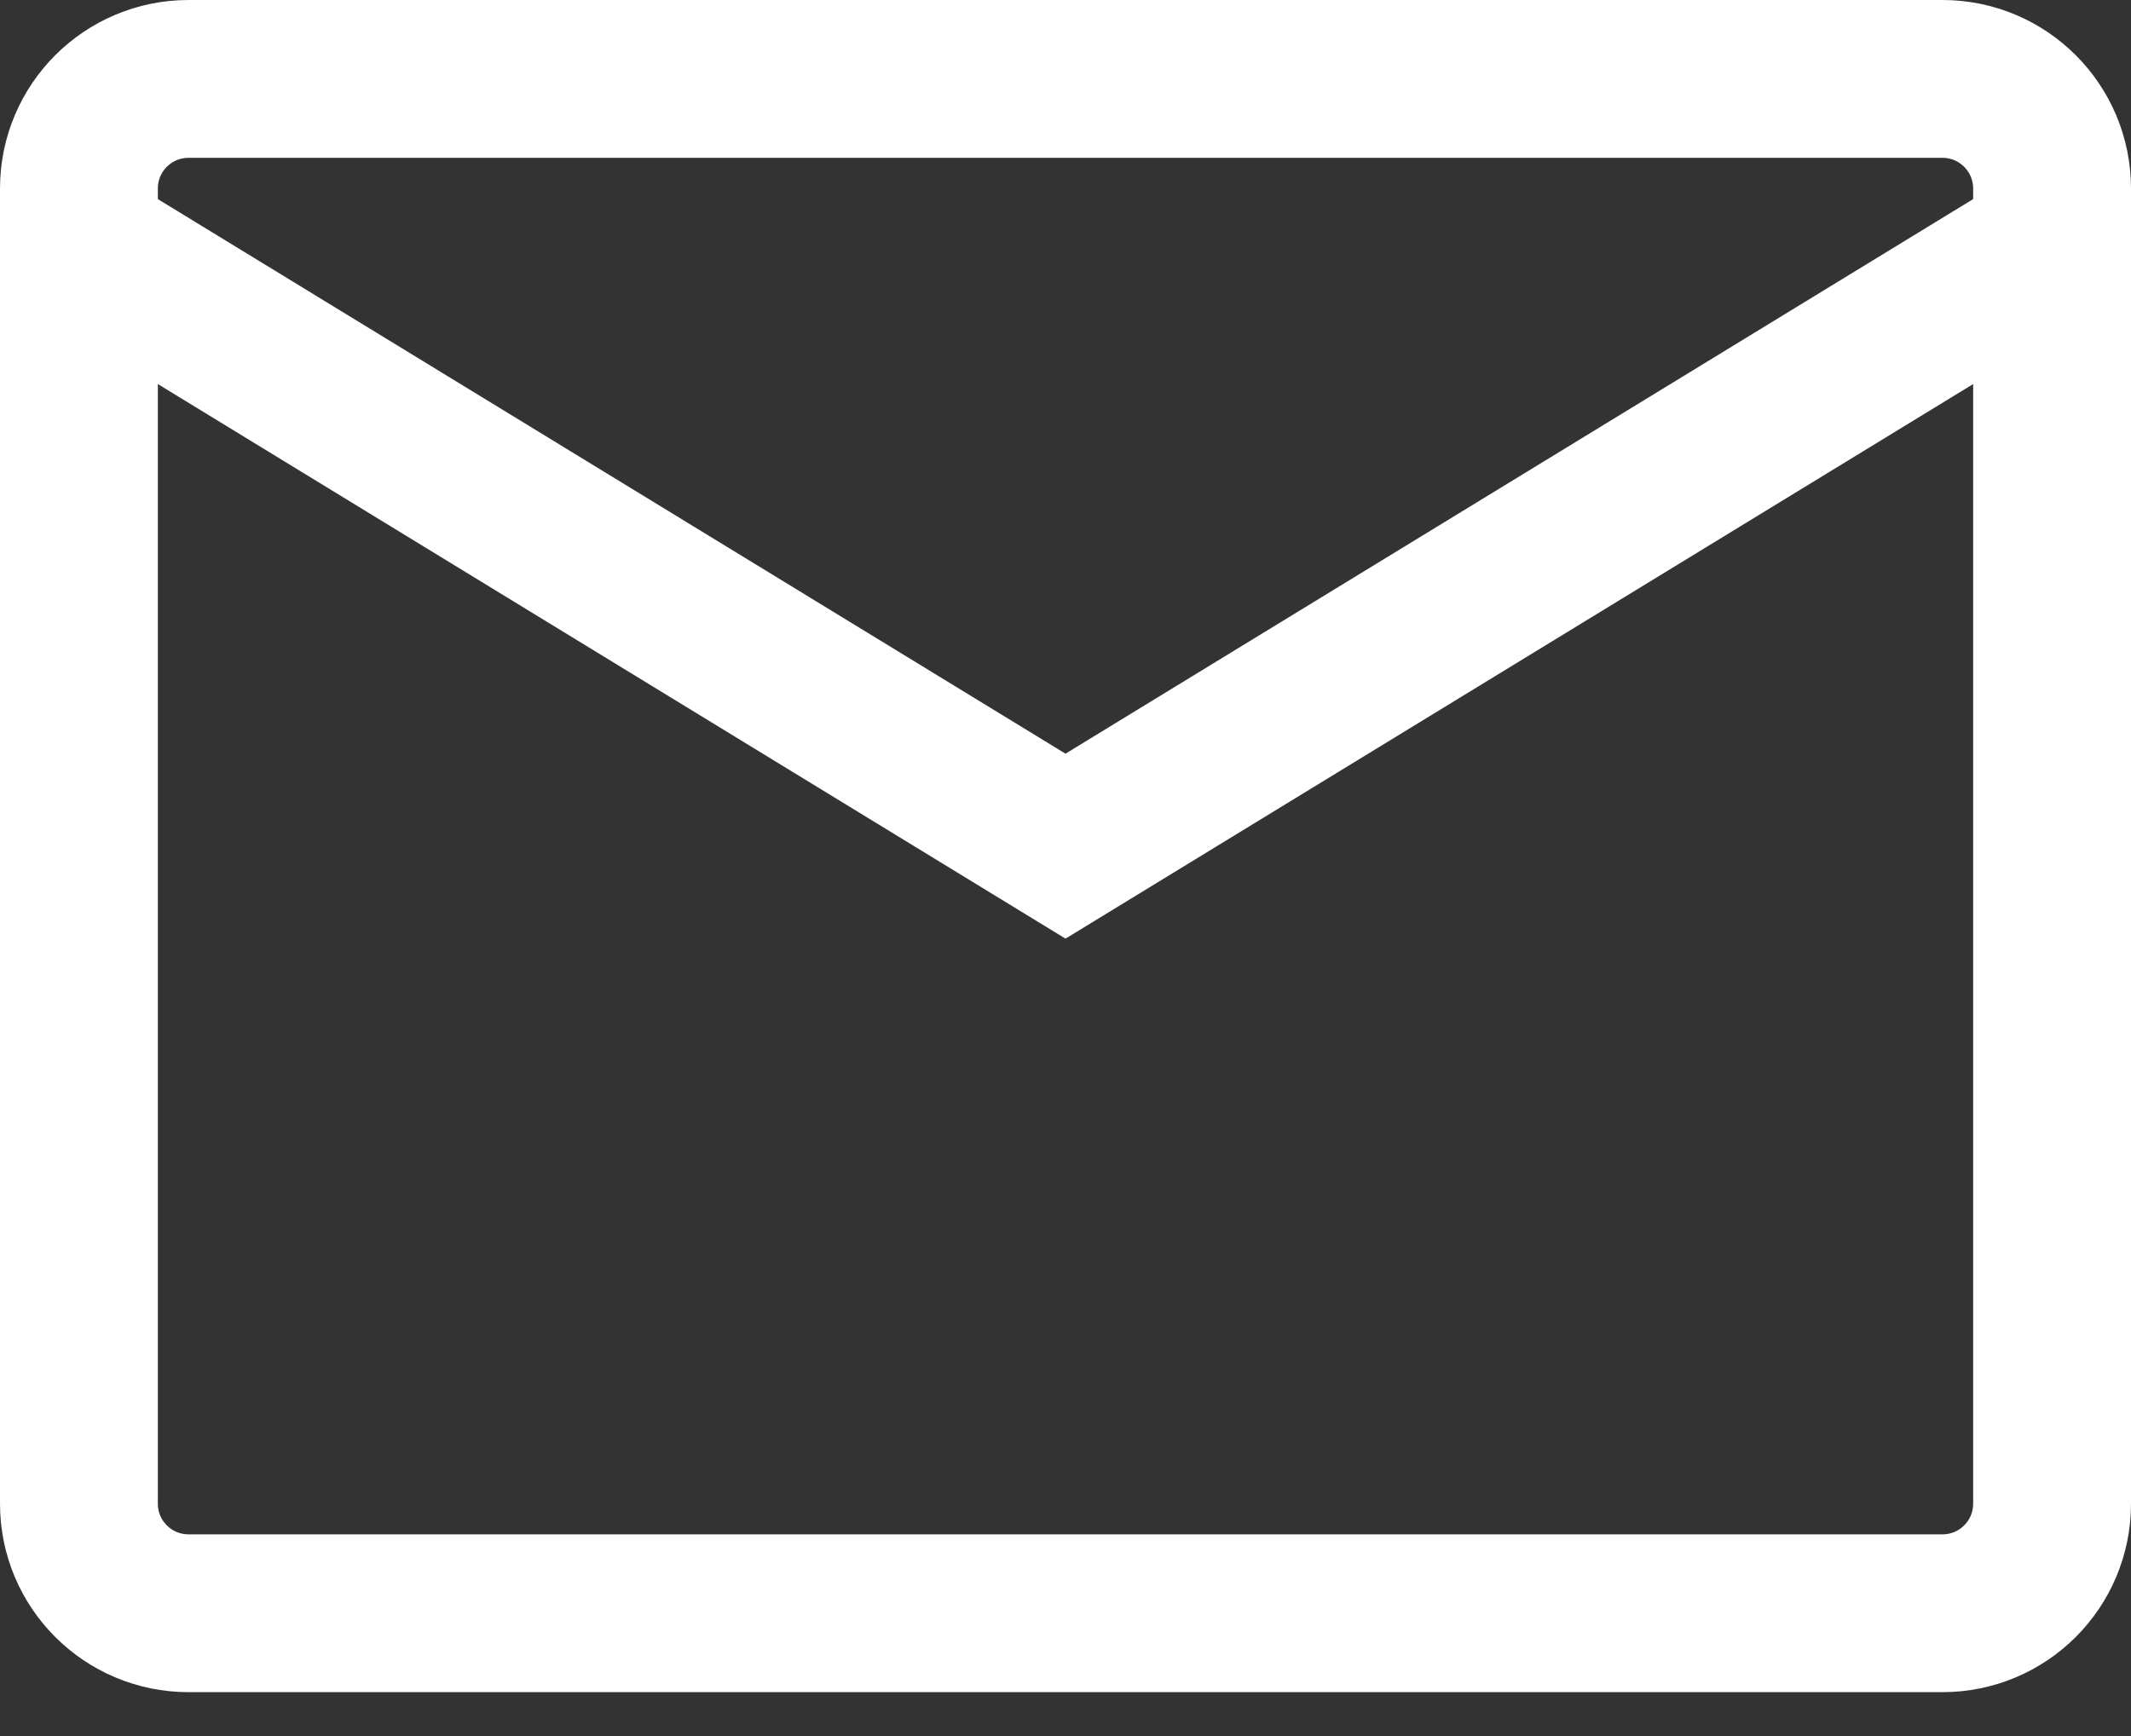 <svg width="27" height="22" viewBox="0 0 27 22" fill="none" xmlns="http://www.w3.org/2000/svg">
<rect x="0" y="0" width="27" height="22" fill="#333333" stroke="none"/>
<path d="M24.611 1H2.389C1.622 1 1 1.622 1 2.389V19.056C1 19.823 1.622 20.444 2.389 20.444H24.611C25.378 20.444 26 19.823 26 19.056V2.389C26 1.622 25.378 1 24.611 1Z" stroke="white" stroke-width="2" stroke-linecap="round"/>
<path d="M1 3.084L13.5 10.723L26 3.084" stroke="white" stroke-width="2" stroke-linecap="round"/>
</svg>
